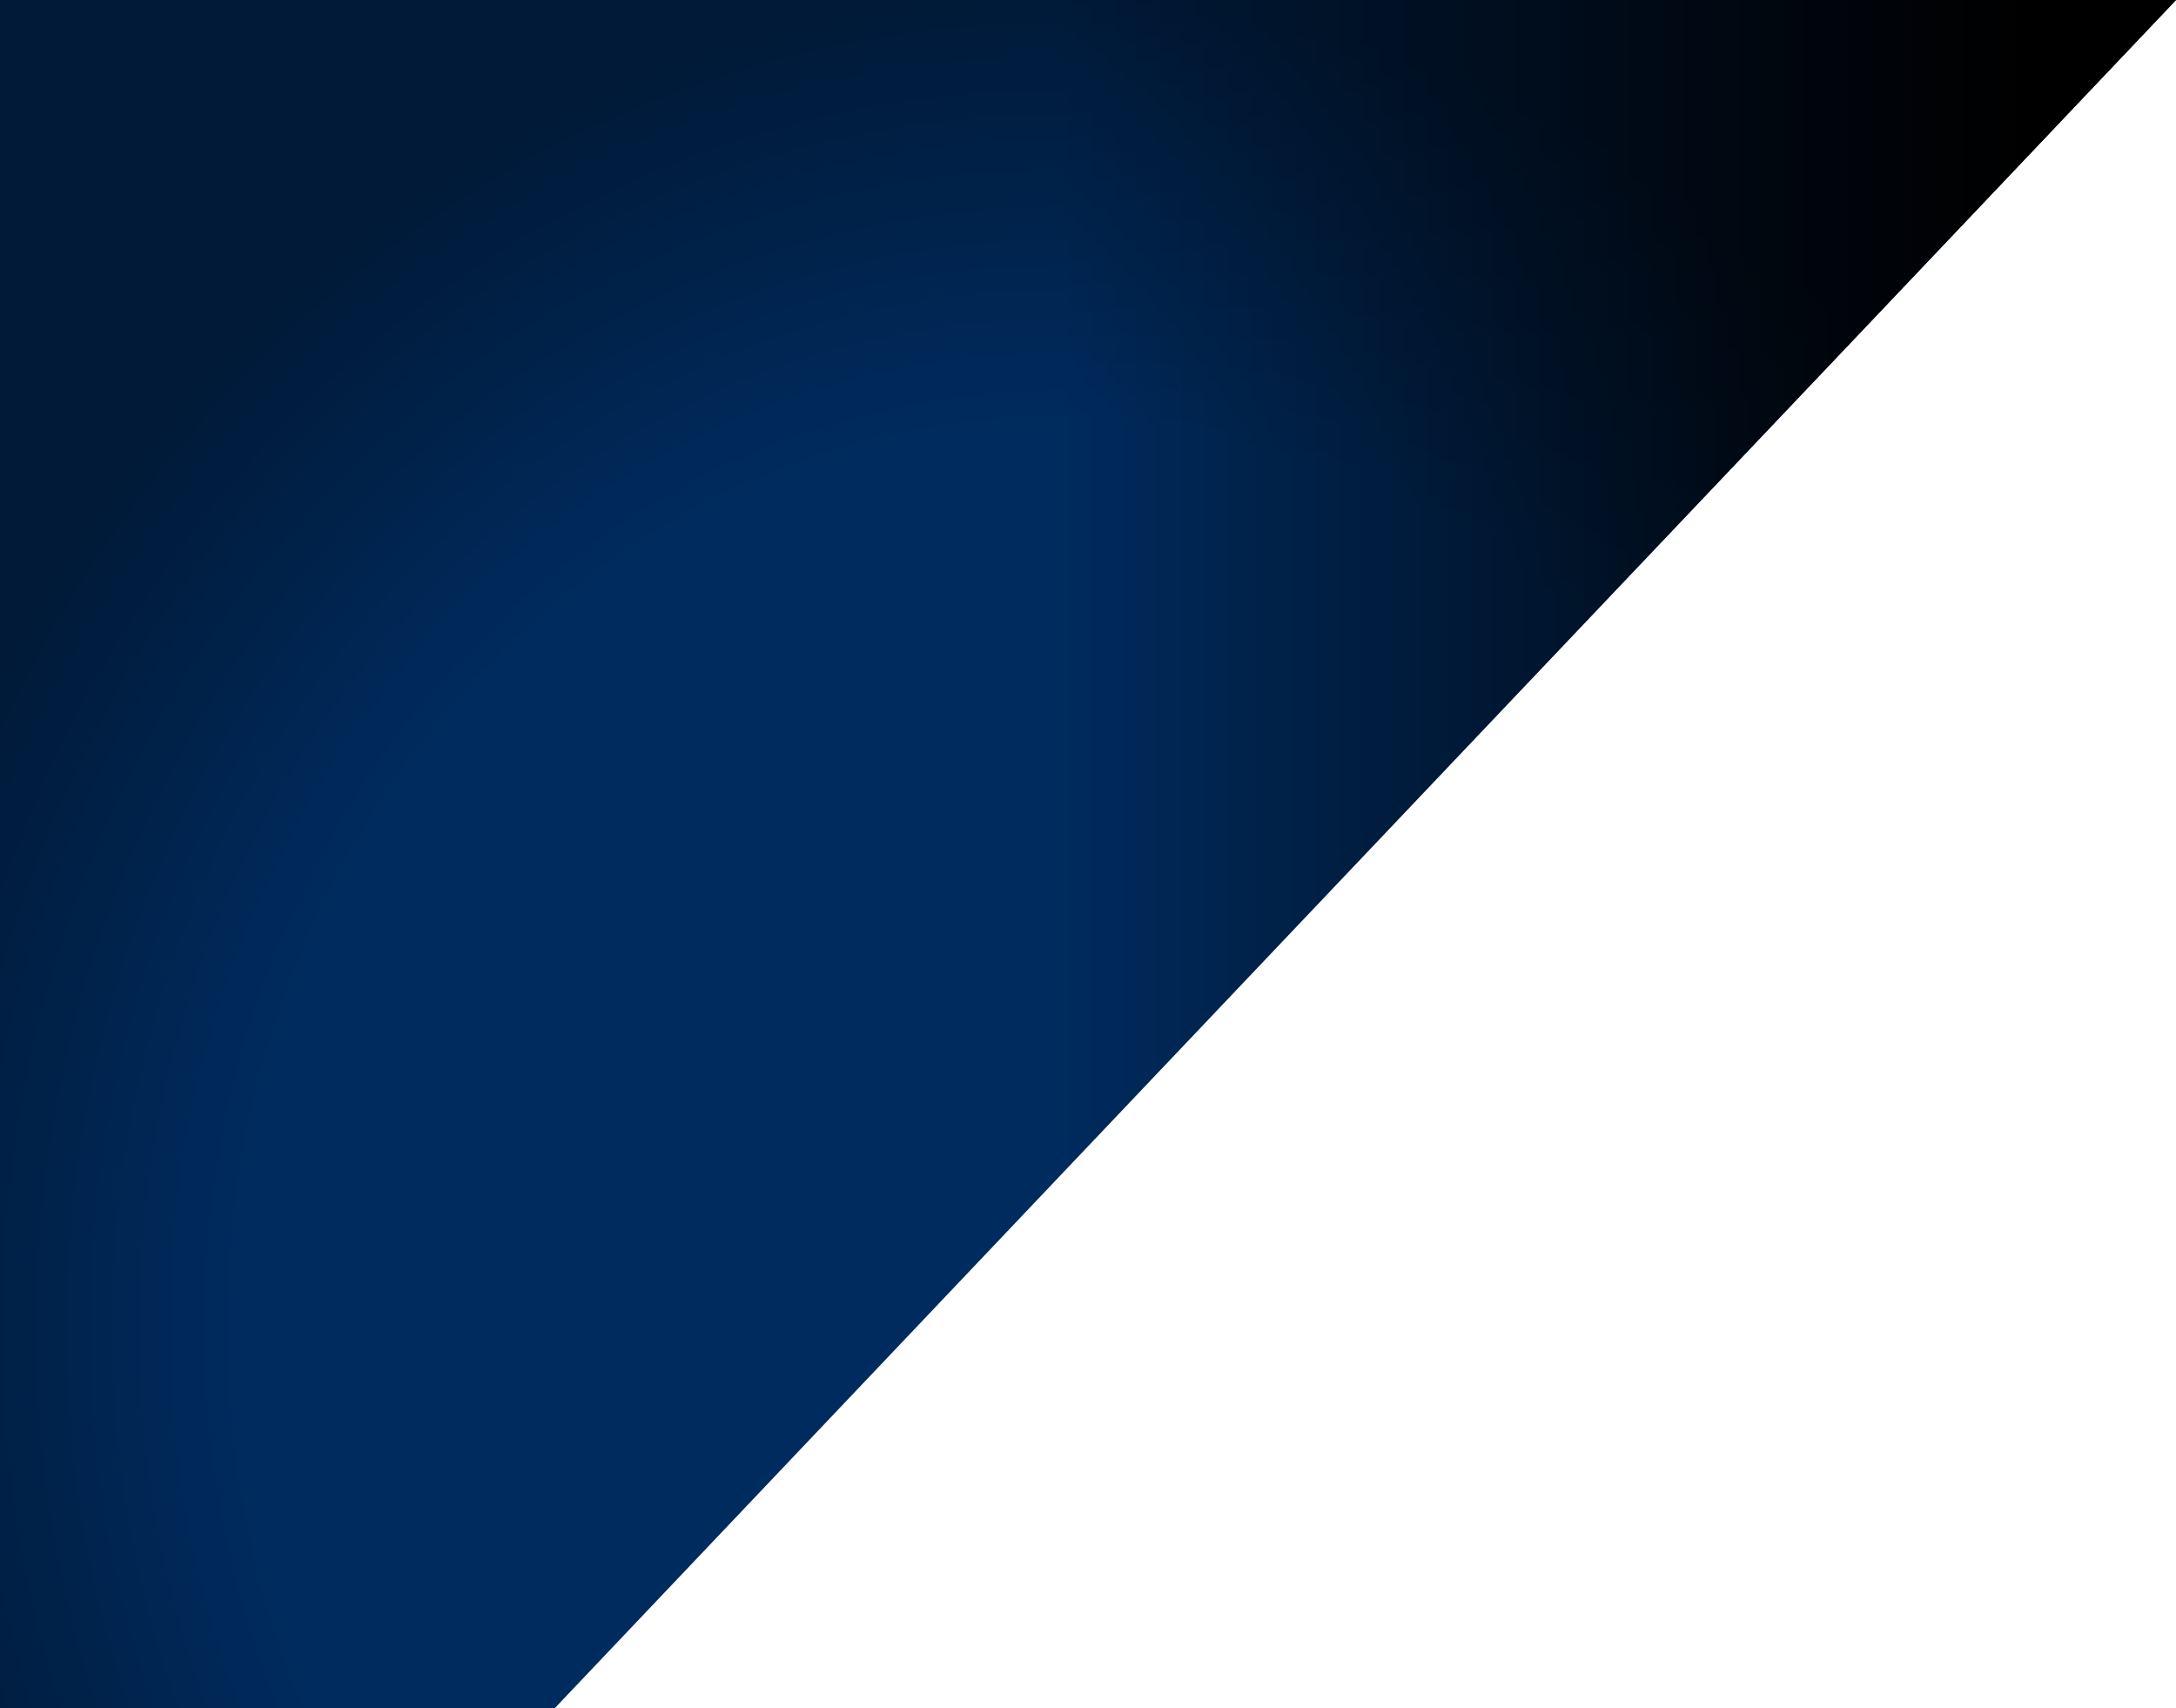 <?xml version="1.0" encoding="UTF-8"?> <svg xmlns="http://www.w3.org/2000/svg" width="1632" height="1281" viewBox="0 0 1632 1281" fill="none"><path d="M1632 0L416 1281H-41V0L1632 0Z" fill="#002B5E"></path><path d="M1632 0L416 1281H-41V0L1632 0Z" fill="url(#paint0_linear_14022_122181)"></path><path d="M1632 0L416 1281H-41V0L1632 0Z" fill="url(#paint1_radial_14022_122181)" fill-opacity="0.4"></path><defs><linearGradient id="paint0_linear_14022_122181" x1="795.002" y1="640.5" x2="1513.35" y2="640.481" gradientUnits="userSpaceOnUse"><stop stop-opacity="0"></stop><stop offset="1"></stop></linearGradient><radialGradient id="paint1_radial_14022_122181" cx="0" cy="0" r="1" gradientUnits="userSpaceOnUse" gradientTransform="translate(795.5 994.752) rotate(-90) scale(994.752 901.433)"><stop offset="0.679" stop-opacity="0"></stop><stop offset="1"></stop></radialGradient></defs></svg> 